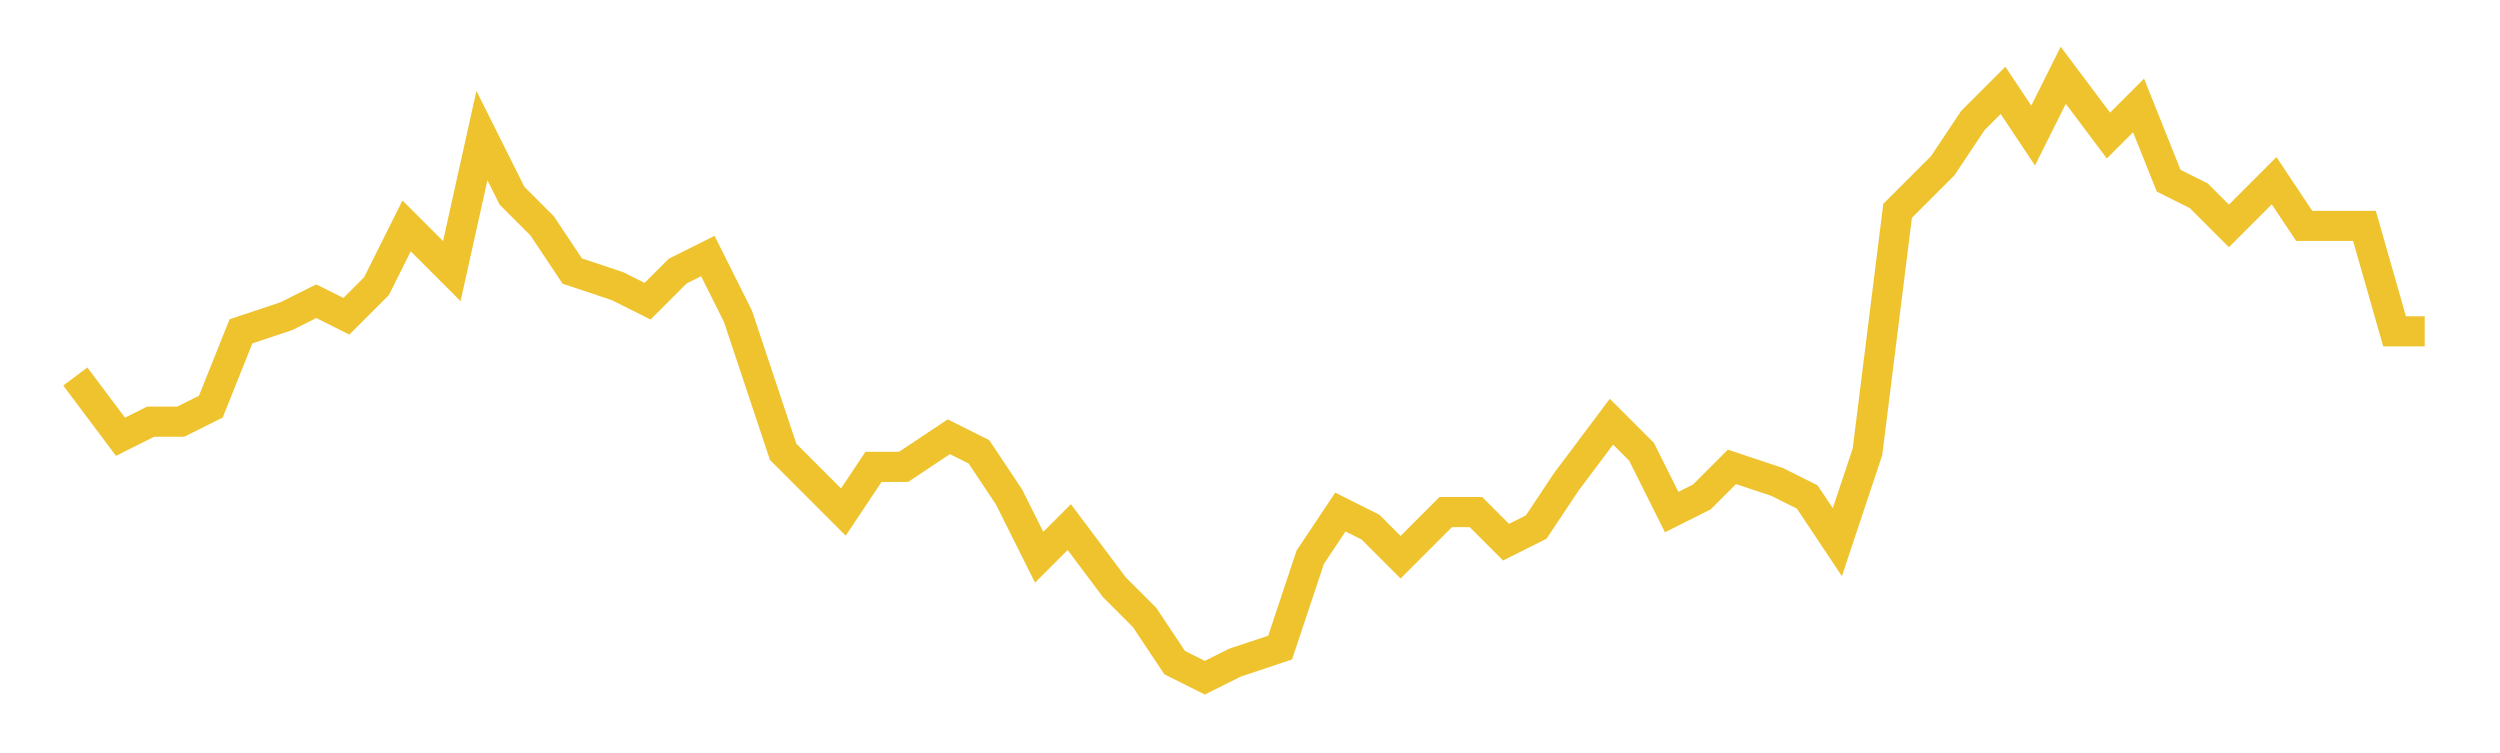 <svg xmlns="http://www.w3.org/2000/svg" xmlns:xlink="http://www.w3.org/1999/xlink" width="166" height="50">\n<path  d="M 5 5
L 161 5
L 161 45
L 5 45
L 5 5" style="stroke-width:0;stroke:rgba(0,0,0,0.0);fill:rgba(0,0,0,0.0)"/><path  d="M 5 25
L 8 29
L 10 28
L 12 28
L 14 27
L 16 22
L 19 21
L 21 20
L 23 21
L 25 19
L 27 15
L 30 18
L 32 9
L 34 13
L 36 15
L 38 18
L 41 19
L 43 20
L 45 18
L 47 17
L 49 21
L 52 30
L 54 32
L 56 34
L 58 31
L 60 31
L 63 29
L 65 30
L 67 33
L 69 37
L 71 35
L 74 39
L 76 41
L 78 44
L 80 45
L 82 44
L 85 43
L 87 37
L 89 34
L 91 35
L 93 37
L 96 34
L 98 34
L 100 36
L 102 35
L 104 32
L 107 28
L 109 30
L 111 34
L 113 33
L 115 31
L 118 32
L 120 33
L 122 36
L 124 30
L 126 14
L 129 11
L 131 8
L 133 6
L 135 9
L 137 5
L 140 9
L 142 7
L 144 12
L 146 13
L 148 15
L 151 12
L 153 15
L 155 15
L 157 15
L 159 22
L 161 22" style="stroke-width:2;stroke:rgba(238,195,46,1.0);fill:none"/></svg>
